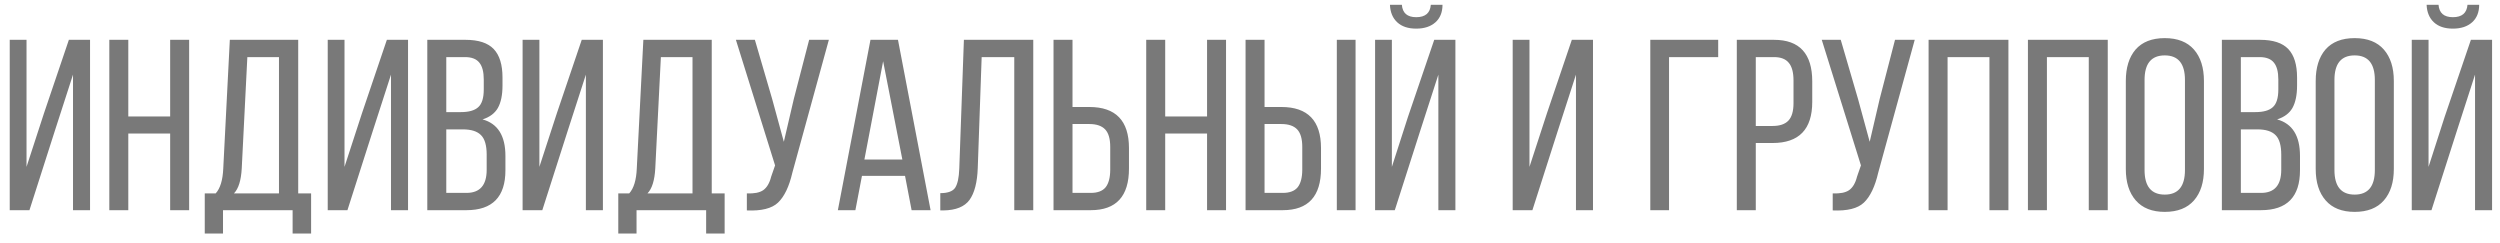 <?xml version="1.0" encoding="UTF-8"?> <svg xmlns="http://www.w3.org/2000/svg" width="226" height="22" viewBox="0 0 226 22" fill="none"> <path opacity="0.7" d="M6.6 6.746L4.95 11.85L2.662 19H0.88V3.6H2.398V15.084L3.982 10.222L6.226 3.6H8.14V19H6.6V6.746ZM15.382 12.07H11.598V19H9.882V3.6H11.598V10.53H15.382V3.6H17.098V19H15.382V12.07ZM28.124 21.112H26.452V19H20.16V21.112H18.51V17.482H19.5C19.911 17.027 20.138 16.279 20.182 15.238L20.776 3.6H26.958V17.482H28.124V21.112ZM22.36 5.162L21.854 15.216C21.796 16.301 21.561 17.057 21.15 17.482H25.22V5.162H22.36ZM35.346 6.746L33.696 11.85L31.408 19H29.626V3.6H31.144V15.084L32.728 10.222L34.972 3.6H36.886V19H35.346V6.746ZM38.628 3.6H42.082C43.255 3.6 44.106 3.879 44.634 4.436C45.162 4.993 45.426 5.851 45.426 7.01V7.736C45.426 8.587 45.287 9.261 45.008 9.76C44.729 10.244 44.267 10.589 43.622 10.794C45.001 11.175 45.69 12.275 45.69 14.094V15.392C45.69 17.797 44.517 19 42.17 19H38.628V3.6ZM40.344 10.134H41.664C42.383 10.134 42.903 9.987 43.226 9.694C43.563 9.401 43.732 8.865 43.732 8.088V7.186C43.732 6.497 43.6 5.991 43.336 5.668C43.072 5.331 42.639 5.162 42.038 5.162H40.344V10.134ZM40.344 17.438H42.17C43.387 17.438 43.996 16.741 43.996 15.348V13.984C43.996 13.148 43.827 12.561 43.49 12.224C43.153 11.872 42.603 11.696 41.84 11.696H40.344V17.438ZM52.963 6.746L51.313 11.85L49.025 19H47.243V3.6H48.761V15.084L50.345 10.222L52.589 3.6H54.503V19H52.963V6.746ZM65.507 21.112H63.835V19H57.543V21.112H55.893V17.482H56.883C57.294 17.027 57.521 16.279 57.565 15.238L58.159 3.6H64.341V17.482H65.507V21.112ZM59.743 5.162L59.237 15.216C59.179 16.301 58.944 17.057 58.533 17.482H62.603V5.162H59.743ZM74.929 3.6L71.629 15.612C71.336 16.873 70.903 17.775 70.331 18.318C69.774 18.846 68.835 19.081 67.515 19.022V17.482C68.175 17.511 68.666 17.416 68.989 17.196C69.326 16.961 69.568 16.551 69.715 15.964L70.067 14.952L66.525 3.6H68.241L69.803 8.946L70.859 12.818L71.761 8.946L73.147 3.6H74.929ZM81.815 15.898H77.921L77.327 19H75.743L78.691 3.6H81.177L84.125 19H82.409L81.815 15.898ZM79.835 5.536L78.141 14.424H81.573L79.835 5.536ZM91.69 5.162H88.742L88.39 15.172C88.346 16.477 88.097 17.445 87.642 18.076C87.187 18.692 86.403 19.007 85.288 19.022H85.002V17.46C85.677 17.46 86.124 17.299 86.344 16.976C86.564 16.639 86.689 16.067 86.718 15.26L87.136 3.6H93.406V19H91.69V5.162ZM96.955 9.672H98.473C100.864 9.672 102.059 10.911 102.059 13.39V15.238C102.059 17.746 100.908 19 98.605 19H95.239V3.6H96.955V9.672ZM96.955 17.438H98.605C99.221 17.438 99.669 17.269 99.947 16.932C100.226 16.58 100.365 16.045 100.365 15.326V13.28C100.365 12.547 100.211 12.019 99.903 11.696C99.595 11.373 99.119 11.212 98.473 11.212H96.955V17.438ZM109.118 12.07H105.334V19H103.618V3.6H105.334V10.53H109.118V3.6H110.834V19H109.118V12.07ZM114.315 9.672H115.833C118.223 9.672 119.419 10.911 119.419 13.39V15.238C119.419 17.746 118.267 19 115.965 19H112.599V3.6H114.315V9.672ZM120.849 3.6H122.543V19H120.849V3.6ZM114.315 17.438H115.965C116.581 17.438 117.028 17.269 117.307 16.932C117.585 16.58 117.725 16.045 117.725 15.326V13.28C117.725 12.547 117.571 12.019 117.263 11.696C116.955 11.373 116.478 11.212 115.833 11.212H114.315V17.438ZM129.346 0.432H130.402C130.402 1.107 130.189 1.635 129.764 2.016C129.338 2.397 128.759 2.588 128.026 2.588C127.292 2.588 126.72 2.397 126.31 2.016C125.899 1.635 125.679 1.107 125.65 0.432H126.728C126.786 1.18 127.219 1.554 128.026 1.554C128.847 1.554 129.287 1.18 129.346 0.432ZM130.028 6.746L128.422 11.718L126.09 19H124.308V3.6H125.826V15.084L127.278 10.574L129.654 3.6H131.568V19H130.028V6.746ZM142.467 6.746L140.817 11.85L138.529 19H136.747V3.6H138.265V15.084L139.849 10.222L142.093 3.6H144.007V19H142.467V6.746ZM155.325 5.162H150.881V19H149.187V3.6H155.325V5.162ZM157.007 3.6H160.373C162.676 3.6 163.827 4.854 163.827 7.362V9.21C163.827 11.689 162.632 12.928 160.241 12.928H158.723V19H157.007V3.6ZM158.723 11.388H160.241C160.886 11.388 161.363 11.227 161.671 10.904C161.979 10.581 162.133 10.053 162.133 9.32V7.274C162.133 6.555 161.994 6.027 161.715 5.69C161.436 5.338 160.989 5.162 160.373 5.162H158.723V11.388ZM173.091 3.6L169.791 15.612C169.498 16.873 169.065 17.775 168.493 18.318C167.936 18.846 166.997 19.081 165.677 19.022V17.482C166.337 17.511 166.828 17.416 167.151 17.196C167.488 16.961 167.73 16.551 167.877 15.964L168.229 14.952L164.687 3.6H166.403L167.965 8.946L169.021 12.818L169.923 8.946L171.309 3.6H173.091ZM179.845 5.162H176.061V19H174.345V3.6H181.561V19H179.845V5.162ZM188.825 5.162H185.041V19H183.325V3.6H190.541V19H188.825V5.162ZM192.174 15.282V7.318C192.174 6.115 192.467 5.169 193.054 4.48C193.655 3.791 194.535 3.446 195.694 3.446C196.852 3.446 197.732 3.791 198.334 4.48C198.935 5.169 199.236 6.115 199.236 7.318V15.282C199.236 16.485 198.935 17.431 198.334 18.12C197.732 18.809 196.852 19.154 195.694 19.154C194.55 19.154 193.677 18.809 193.076 18.12C192.474 17.431 192.174 16.485 192.174 15.282ZM193.868 7.23V15.37C193.868 16.851 194.476 17.592 195.694 17.592C196.911 17.592 197.52 16.851 197.52 15.37V7.23C197.52 5.749 196.911 5.008 195.694 5.008C194.476 5.008 193.868 5.749 193.868 7.23ZM200.857 3.6H204.311C205.484 3.6 206.335 3.879 206.863 4.436C207.391 4.993 207.655 5.851 207.655 7.01V7.736C207.655 8.587 207.515 9.261 207.237 9.76C206.958 10.244 206.496 10.589 205.851 10.794C207.229 11.175 207.919 12.275 207.919 14.094V15.392C207.919 17.797 206.745 19 204.399 19H200.857V3.6ZM202.573 10.134H203.893C204.611 10.134 205.132 9.987 205.455 9.694C205.792 9.401 205.961 8.865 205.961 8.088V7.186C205.961 6.497 205.829 5.991 205.565 5.668C205.301 5.331 204.868 5.162 204.267 5.162H202.573V10.134ZM202.573 17.438H204.399C205.616 17.438 206.225 16.741 206.225 15.348V13.984C206.225 13.148 206.056 12.561 205.719 12.224C205.381 11.872 204.831 11.696 204.069 11.696H202.573V17.438ZM209.34 15.282V7.318C209.34 6.115 209.633 5.169 210.22 4.48C210.821 3.791 211.701 3.446 212.86 3.446C214.018 3.446 214.898 3.791 215.5 4.48C216.101 5.169 216.402 6.115 216.402 7.318V15.282C216.402 16.485 216.101 17.431 215.5 18.12C214.898 18.809 214.018 19.154 212.86 19.154C211.716 19.154 210.843 18.809 210.242 18.12C209.64 17.431 209.34 16.485 209.34 15.282ZM211.034 7.23V15.37C211.034 16.851 211.642 17.592 212.86 17.592C214.077 17.592 214.686 16.851 214.686 15.37V7.23C214.686 5.749 214.077 5.008 212.86 5.008C211.642 5.008 211.034 5.749 211.034 7.23ZM223.061 0.432H224.117C224.117 1.107 223.904 1.635 223.479 2.016C223.053 2.397 222.474 2.588 221.741 2.588C221.007 2.588 220.435 2.397 220.025 2.016C219.614 1.635 219.394 1.107 219.365 0.432H220.443C220.501 1.18 220.934 1.554 221.741 1.554C222.562 1.554 223.002 1.18 223.061 0.432ZM223.743 6.746L222.137 11.718L219.805 19H218.023V3.6H219.541V15.084L220.993 10.574L223.369 3.6H225.283V19H223.743V6.746Z" fill="#414141"></path> </svg> 